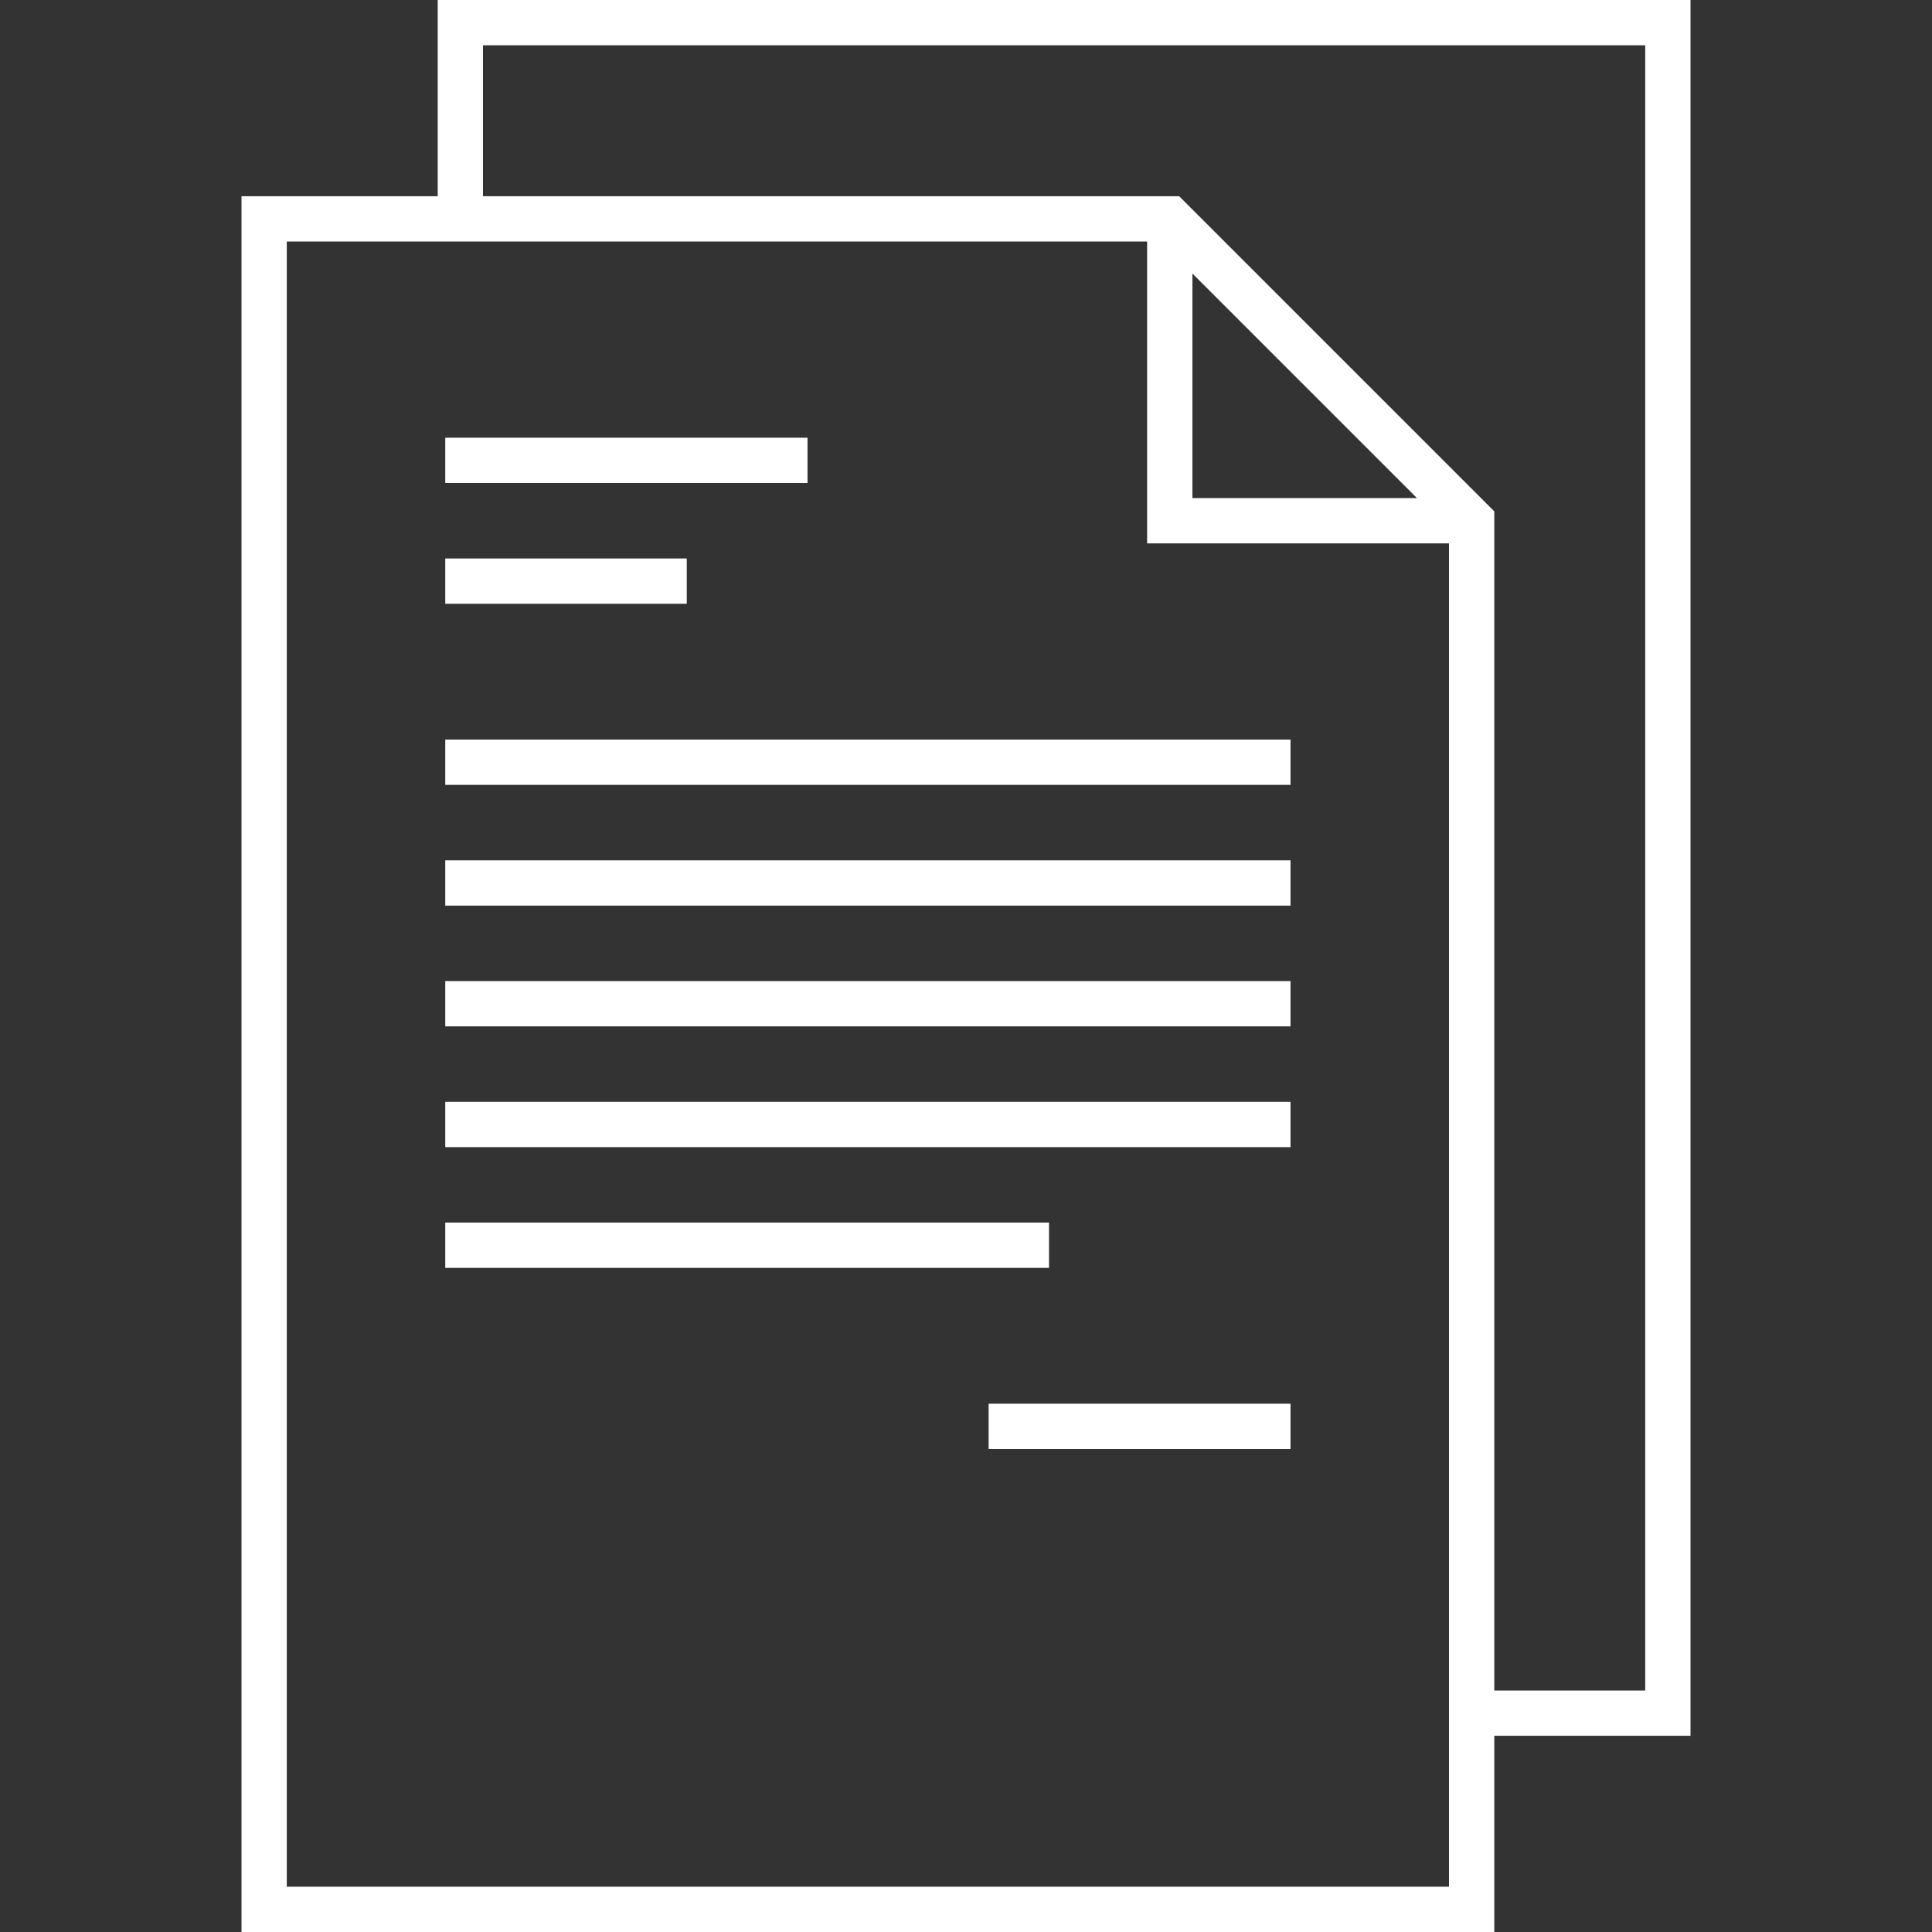 <?xml version="1.0"?>
<svg xmlns="http://www.w3.org/2000/svg" id="Layer_1" enable-background="new 0 0 512 512" height="512px" viewBox="0 0 512 512" width="512px"><rect x="0" y="0" width="512" height="512" fill="#333333" stroke="none"/><g><g><path d="m448 0h-332v52h-52v460h332v-52h52zm-372 500v-436h228v80h80v356zm240-427.515 59.515 59.515h-59.515zm120 375.515h-40v-312.485l-83.515-83.515h-184.485v-40h308z" data-original="#000000" class="active-path" data-old_color="#000000" fill="#FFFFFF"/><path d="m118 116h96v12h-96z" data-original="#000000" class="active-path" data-old_color="#000000" fill="#FFFFFF"/><path d="m118 148h64v12h-64z" data-original="#000000" class="active-path" data-old_color="#000000" fill="#FFFFFF"/><path d="m118 196h224v12h-224z" data-original="#000000" class="active-path" data-old_color="#000000" fill="#FFFFFF"/><path d="m118 228h224v12h-224z" data-original="#000000" class="active-path" data-old_color="#000000" fill="#FFFFFF"/><path d="m118 292h224v12h-224z" data-original="#000000" class="active-path" data-old_color="#000000" fill="#FFFFFF"/><path d="m118 324h160v12h-160z" data-original="#000000" class="active-path" data-old_color="#000000" fill="#FFFFFF"/><path d="m118 260h224v12h-224z" data-original="#000000" class="active-path" data-old_color="#000000" fill="#FFFFFF"/><path d="m262 372h80v12h-80z" data-original="#000000" class="active-path" data-old_color="#000000" fill="#FFFFFF"/></g></g> </svg>
